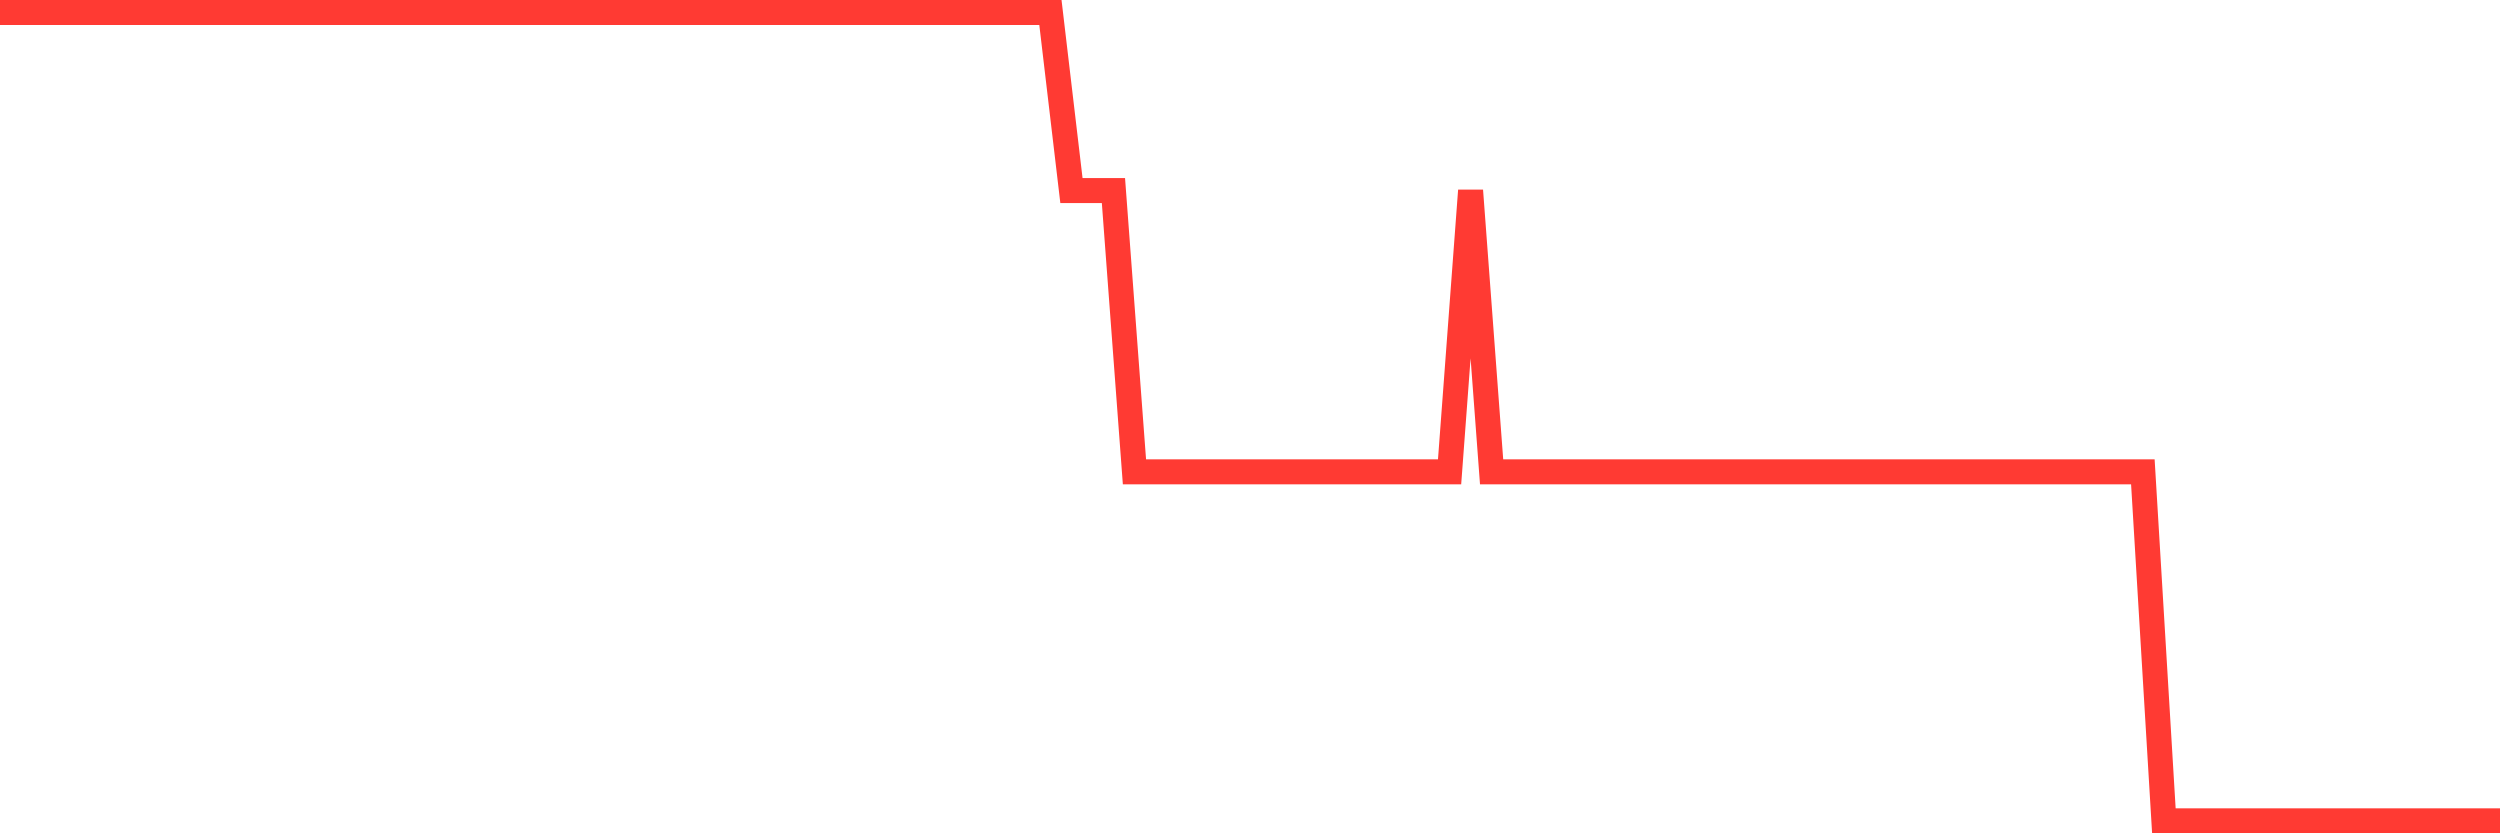 <svg
  xmlns="http://www.w3.org/2000/svg"
  xmlns:xlink="http://www.w3.org/1999/xlink"
  width="120"
  height="40"
  viewBox="0 0 120 40"
  preserveAspectRatio="none"
>
  <polyline
    points="0,0.6 1.008,0.6 2.017,0.6 3.025,0.6 4.034,0.6 5.042,0.6 6.05,0.6 7.059,0.6 8.067,0.6 9.076,0.6 10.084,0.6 11.092,0.6 12.101,0.6 13.109,0.6 14.118,0.6 15.126,0.6 16.134,0.6 17.143,0.6 18.151,0.6 19.16,0.6 20.168,0.6 21.176,0.6 22.185,0.6 23.193,0.6 24.202,0.6 25.21,0.6 26.218,0.6 27.227,0.6 28.235,0.6 29.244,0.6 30.252,0.6 31.261,0.6 32.269,0.6 33.277,0.6 34.286,0.6 35.294,0.6 36.303,0.6 37.311,0.6 38.319,0.6 39.328,0.6 40.336,0.6 41.345,0.6 42.353,0.6 43.361,0.6 44.37,0.6 45.378,0.6 46.387,0.6 47.395,0.6 48.403,0.6 49.412,0.6 50.42,0.6 51.429,9.146 52.437,9.146 53.445,9.146 54.454,22.649 55.462,22.649 56.471,22.649 57.479,22.649 58.487,22.649 59.496,22.649 60.504,22.649 61.513,22.649 62.521,22.649 63.529,22.649 64.538,22.649 65.546,22.649 66.555,22.649 67.563,22.649 68.571,22.649 69.58,22.649 70.588,9.146 71.597,22.649 72.605,22.649 73.613,22.649 74.622,22.649 75.63,22.649 76.639,22.649 77.647,22.649 78.655,22.649 79.664,22.649 80.672,22.649 81.681,22.649 82.689,22.649 83.697,22.649 84.706,22.649 85.714,22.649 86.723,22.649 87.731,22.649 88.739,22.649 89.748,22.649 90.756,22.649 91.765,22.649 92.773,22.649 93.782,22.649 94.79,22.649 95.798,22.649 96.807,22.649 97.815,22.649 98.824,22.649 99.832,22.649 100.84,22.649 101.849,22.649 102.857,22.649 103.866,39.4 104.874,39.4 105.882,39.4 106.891,39.4 107.899,39.4 108.908,39.4 109.916,39.4 110.924,39.4 111.933,39.4 112.941,39.4 113.95,39.4 114.958,39.4 115.966,39.4 116.975,39.4 117.983,39.4 118.992,39.4 120,39.4"
    fill="none"
    stroke="#ff3a33"
    stroke-width="1.2"
  >
  </polyline>
</svg>